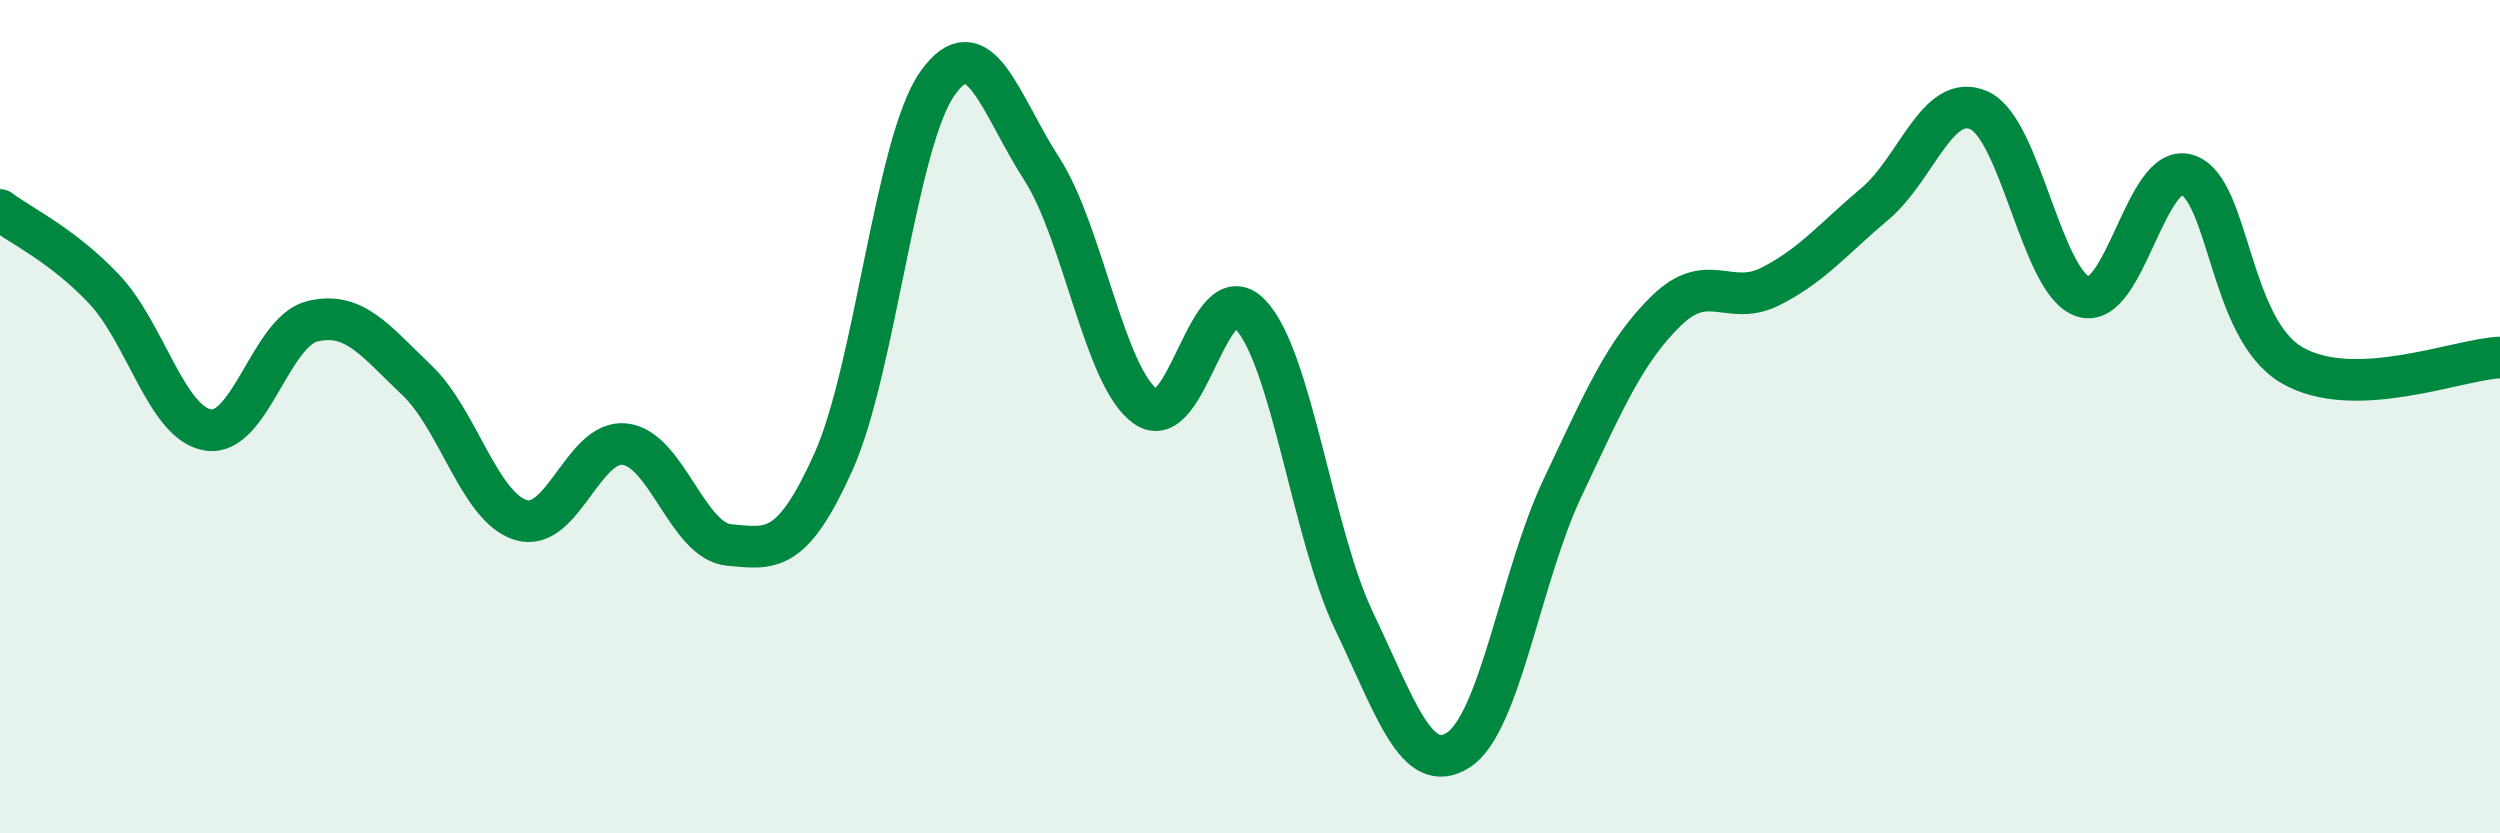 
    <svg width="60" height="20" viewBox="0 0 60 20" xmlns="http://www.w3.org/2000/svg">
      <path
        d="M 0,5.04 C 0.5,5.42 1.5,5.88 2.5,6.94 C 3.5,8 4,10.17 5,10.32 C 6,10.47 6.5,7.95 7.5,7.71 C 8.5,7.47 9,8.17 10,9.12 C 11,10.07 11.5,12.17 12.5,12.48 C 13.5,12.79 14,10.54 15,10.66 C 16,10.78 16.5,12.99 17.5,13.08 C 18.5,13.17 19,13.31 20,11.09 C 21,8.87 21.5,3.41 22.5,2 C 23.5,0.59 24,2.5 25,4.05 C 26,5.6 26.5,9.06 27.5,9.76 C 28.5,10.46 29,6.51 30,7.54 C 31,8.57 31.5,12.82 32.5,14.91 C 33.5,17 34,18.64 35,18 C 36,17.36 36.5,13.82 37.5,11.71 C 38.5,9.6 39,8.42 40,7.45 C 41,6.48 41.5,7.38 42.5,6.87 C 43.5,6.36 44,5.73 45,4.89 C 46,4.05 46.5,2.2 47.5,2.65 C 48.5,3.1 49,6.81 50,7.12 C 51,7.43 51.5,3.87 52.5,4.2 C 53.5,4.53 53.5,7.88 55,8.76 C 56.5,9.64 59,8.62 60,8.58L60 20L0 20Z"
        fill="#008740"
        opacity="0.1"
        stroke-linecap="round"
        stroke-linejoin="round"
      />
      <path
        d="M 0,5.04 C 0.5,5.42 1.5,5.88 2.5,6.94 C 3.5,8 4,10.17 5,10.32 C 6,10.47 6.5,7.95 7.5,7.71 C 8.5,7.47 9,8.17 10,9.12 C 11,10.07 11.5,12.17 12.5,12.48 C 13.5,12.79 14,10.54 15,10.66 C 16,10.78 16.5,12.99 17.5,13.08 C 18.5,13.17 19,13.31 20,11.09 C 21,8.87 21.5,3.41 22.5,2 C 23.5,0.59 24,2.5 25,4.05 C 26,5.6 26.5,9.06 27.5,9.76 C 28.5,10.46 29,6.51 30,7.54 C 31,8.57 31.5,12.82 32.5,14.91 C 33.5,17 34,18.64 35,18 C 36,17.36 36.5,13.82 37.5,11.71 C 38.5,9.6 39,8.42 40,7.45 C 41,6.48 41.5,7.38 42.5,6.87 C 43.5,6.36 44,5.73 45,4.89 C 46,4.05 46.5,2.2 47.5,2.65 C 48.5,3.1 49,6.81 50,7.12 C 51,7.43 51.5,3.87 52.5,4.2 C 53.5,4.53 53.5,7.88 55,8.76 C 56.5,9.64 59,8.62 60,8.58"
        stroke="#008740"
        stroke-width="1"
        fill="none"
        stroke-linecap="round"
        stroke-linejoin="round"
      />
    </svg>
  